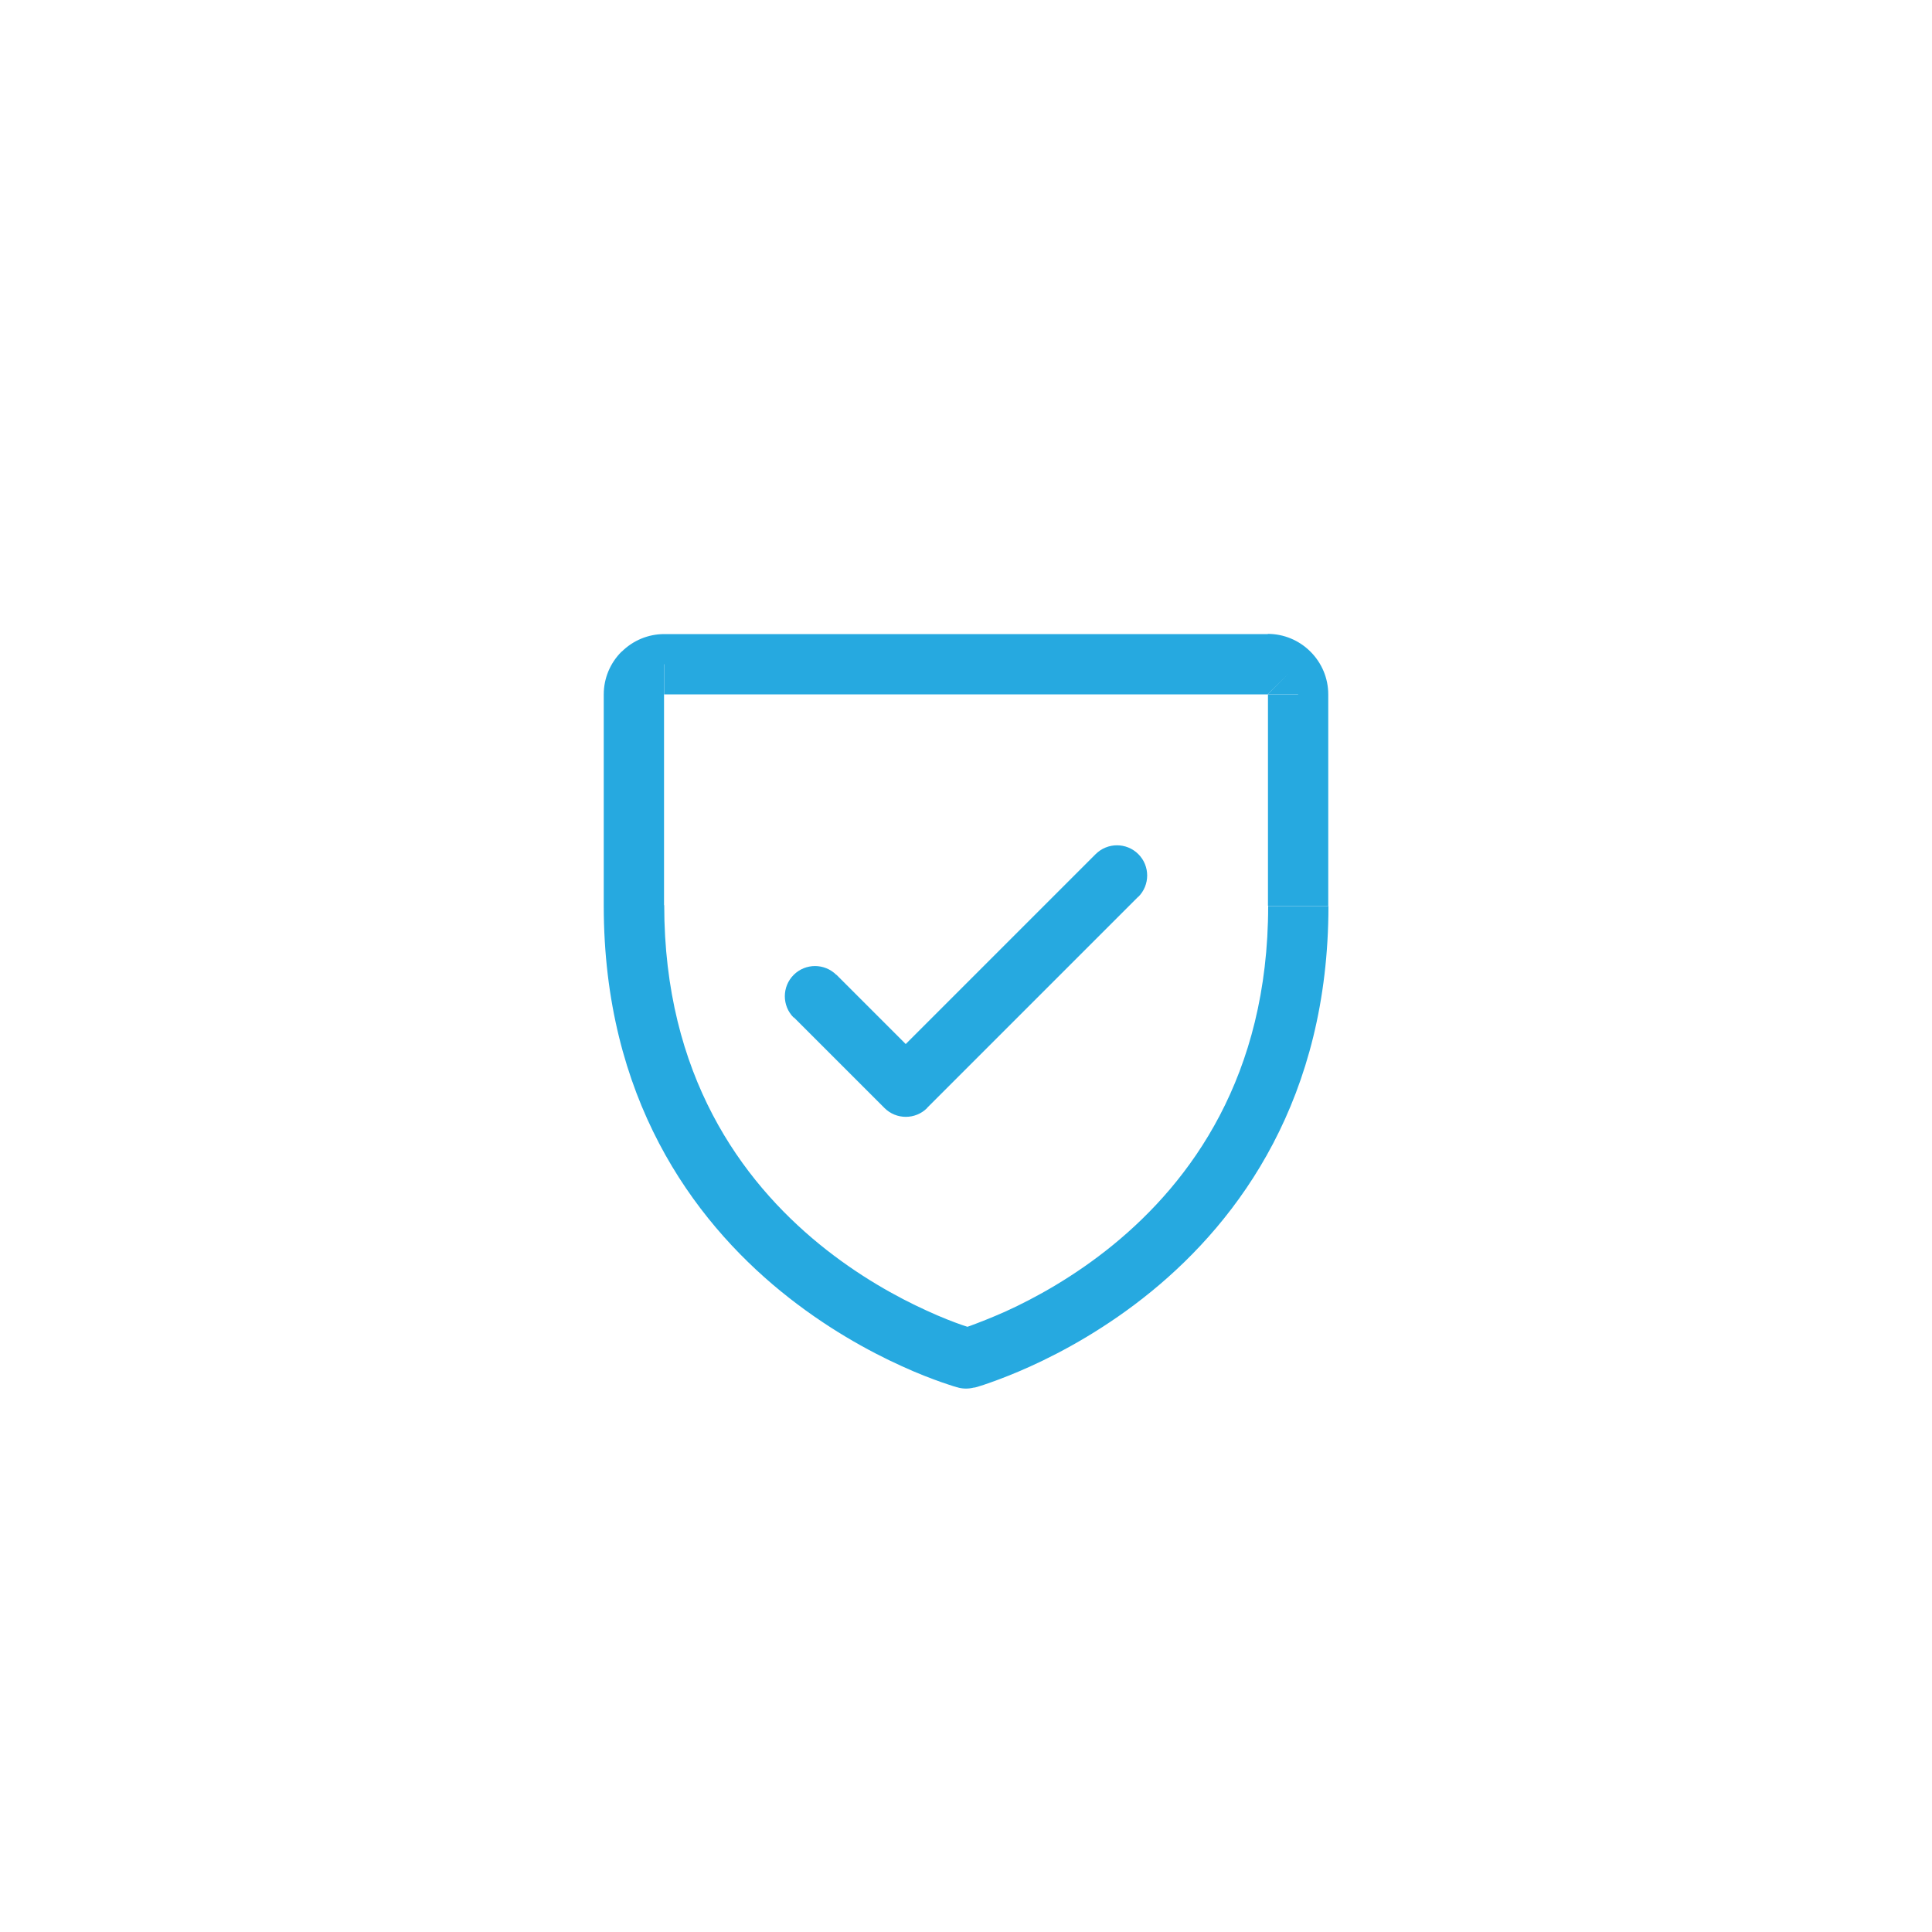 <?xml version="1.0" encoding="utf-8"?>
<!-- Generator: Adobe Illustrator 25.4.1, SVG Export Plug-In . SVG Version: 6.00 Build 0)  -->
<svg version="1.1" id="Layer_1" xmlns="http://www.w3.org/2000/svg" xmlns:xlink="http://www.w3.org/1999/xlink" x="0px" y="0px"
	 viewBox="0 0 100 100" style="enable-background:new 0 0 100 100;" xml:space="preserve">
<style type="text/css">
	.st0{filter:url(#Adobe_OpacityMaskFilter);}
	.st1{clip-path:url(#SVGID_00000171678560309324869760000011320185731593425846_);}
	.st2{mask:url(#SVGID_1_);}
	.st3{clip-path:url(#SVGID_00000083071462114339072630000001191425836048691113_);fill:#FFFFFF;}
	.st4{clip-path:url(#SVGID_00000083071462114339072630000001191425836048691113_);}
	.st5{fill:#FFFFFF;}
	.st6{clip-path:url(#SVGID_00000044869872588457604530000011010485342132866985_);fill:#051C26;}
	.st7{fill:#051C26;}
	.st8{fill:#26A9E0;}
	.st9{fill:#728086;}
	.st10{fill:#FAFAFA;}
	.st11{clip-path:url(#SVGID_00000055694580956315052150000002752556901811564203_);}
	.st12{clip-path:url(#SVGID_00000029026858692579303840000018178599231291433151_);}
	.st13{clip-path:url(#SVGID_00000172414302943645271850000011472167977582711956_);}
	.st14{clip-path:url(#SVGID_00000067234017164007116530000008094741085242478504_);}
	.st15{clip-path:url(#SVGID_00000002383416537553341390000003523298292112351409_);}
	.st16{fill:none;}
	.st17{filter:url(#Adobe_OpacityMaskFilter_00000005977742622305324670000007761216024230870928_);}
	.st18{mask:url(#SVGID_00000153701962312068750600000008246624608626684327_);fill:#BCE4F5;}
	.st19{filter:url(#Adobe_OpacityMaskFilter_00000070813936478060094760000000434813842006740390_);}
	.st20{opacity:0.1;mask:url(#SVGID_00000063595144024581562940000012868258127054414239_);fill:#FFFFFF;}
	.st21{clip-path:url(#SVGID_00000174600680185783333320000009521758201508843455_);}
	.st22{fill:#42545C;}
	.st23{fill:#EAEAEA;}
	.st24{clip-path:url(#SVGID_00000042705412418867121480000017728174243654085528_);}
	.st25{fill:#F5F5F5;}
	.st26{clip-path:url(#SVGID_00000025417563382364080890000014565015108617926077_);}
	.st27{clip-path:url(#SVGID_00000104703696529396090320000017868807924481592201_);}
	.st28{clip-path:url(#SVGID_00000068652112742138020960000004501382817028573372_);}
	.st29{clip-path:url(#SVGID_00000148632008864792487280000006450316556468281270_);}
	.st30{clip-path:url(#SVGID_00000134944930136600439670000018359724356383182771_);}
	.st31{clip-path:url(#SVGID_00000133506929413933658030000011703611753170203792_);}
	.st32{clip-path:url(#SVGID_00000059296881548197396640000015518900806078629300_);}
	.st33{clip-path:url(#SVGID_00000159438290838294798520000005265323094582961032_);}
	.st34{display:none;}
	.st35{display:inline;}
	.st36{clip-path:url(#SVGID_00000112592561590414199720000015735372735802807982_);}
	.st37{clip-path:url(#SVGID_00000157992521109952002780000015609591269066124937_);}
	.st38{clip-path:url(#SVGID_00000116224157042895739600000006223411478865764495_);}
	.st39{clip-path:url(#SVGID_00000145763148102490837170000011215170626605433990_);}
	.st40{clip-path:url(#SVGID_00000041260131599375887480000001136676287629706645_);}
	.st41{clip-path:url(#SVGID_00000181057495980463545160000016146045420126194061_);}
	.st42{clip-path:url(#SVGID_00000139997975869619472900000017020838006294901926_);}
	.st43{clip-path:url(#SVGID_00000053515850657690172220000005000590118261382306_);}
	.st44{clip-path:url(#SVGID_00000045613823307943158000000013326009859745421733_);}
	.st45{clip-path:url(#SVGID_00000106148986867782830480000016747620287398544029_);}
	.st46{clip-path:url(#SVGID_00000086688075334128003660000002568895127129039282_);}
	.st47{clip-path:url(#SVGID_00000085212461118345506500000003542013898492541078_);}
	.st48{clip-path:url(#SVGID_00000023267003968675167980000005024674254110180517_);fill:#E3E3E3;}
	.st49{clip-path:url(#SVGID_00000111873723739754650980000007354572307270007218_);fill:#E3E3E3;}
	.st50{clip-path:url(#SVGID_00000080923237908191341580000008271927462761437323_);fill:#E3E3E3;}
	.st51{clip-path:url(#SVGID_00000117637075998691350390000016674695338960635523_);fill:#E3E3E3;}
	.st52{clip-path:url(#SVGID_00000116228564359340681690000011211046720546411705_);}
	.st53{clip-path:url(#SVGID_00000000922793815965721880000013762428292551437962_);}
	.st54{clip-path:url(#SVGID_00000150813812072294702350000017308526703120949380_);}
	.st55{clip-path:url(#SVGID_00000043432679118616916490000002050002233775051144_);}
	.st56{clip-path:url(#SVGID_00000181779238432923101820000004644588602962370973_);}
	.st57{fill:#F2FBFF;}
	.st58{filter:url(#Adobe_OpacityMaskFilter_00000028283065126877031490000015040741304283148672_);}
	.st59{mask:url(#SVGID_00000096019872794304619620000009109035366391536522_);}
	.st60{clip-path:url(#SVGID_00000145042123222085662320000014459654939504560293_);fill:#EFFAFF;}
	.st61{opacity:0.2;clip-path:url(#SVGID_00000145042123222085662320000014459654939504560293_);fill:#26A9E0;}
	.st62{clip-path:url(#SVGID_00000145042123222085662320000014459654939504560293_);fill:#26A9E0;}
	.st63{clip-path:url(#SVGID_00000145042123222085662320000014459654939504560293_);fill:#FFFFFF;}
	.st64{filter:url(#Adobe_OpacityMaskFilter_00000066494428242943590870000016943942497871185078_);}
	.st65{mask:url(#SVGID_00000099636517112836960430000000183437656474613430_);}
	.st66{clip-path:url(#SVGID_00000137818540571648990800000015872637513181388205_);fill:#EFFAFF;}
	.st67{clip-path:url(#SVGID_00000137818540571648990800000015872637513181388205_);fill:#FFFFFF;}
	.st68{opacity:0.2;clip-path:url(#SVGID_00000137818540571648990800000015872637513181388205_);fill:#26A9E0;}
	.st69{clip-path:url(#SVGID_00000137818540571648990800000015872637513181388205_);fill:#26A9E0;}
	.st70{filter:url(#Adobe_OpacityMaskFilter_00000021798330903231521640000008690373169803056279_);}
	.st71{mask:url(#SVGID_00000072251232629225927840000010326279509280053149_);}
	.st72{clip-path:url(#SVGID_00000106834363507447623750000005892090056545331620_);fill:#EFFAFF;}
	.st73{opacity:0.2;clip-path:url(#SVGID_00000106834363507447623750000005892090056545331620_);}
	.st74{clip-path:url(#SVGID_00000173838956780775842100000004186357897374730634_);}
	.st75{clip-path:url(#SVGID_00000096751426367963235520000004286589477246244486_);fill:#26A9E0;}
	.st76{clip-path:url(#SVGID_00000106834363507447623750000005892090056545331620_);fill:#FFFFFF;}
	.st77{clip-path:url(#SVGID_00000106834363507447623750000005892090056545331620_);fill:#26A9E0;}
	.st78{filter:url(#Adobe_OpacityMaskFilter_00000065038954794089256560000016542648605521524671_);}
	.st79{mask:url(#SVGID_00000051371601036664030110000012437421141209697941_);}
	.st80{clip-path:url(#SVGID_00000088112744316483451050000006877542602038501291_);}
	.st81{filter:url(#Adobe_OpacityMaskFilter_00000135685125356858323310000007241000341288481414_);}
	.st82{mask:url(#SVGID_00000181070223484024129880000007984254582620332714_);}
	.st83{clip-path:url(#SVGID_00000055701308066528155900000000493779711214678440_);}
	.st84{filter:url(#Adobe_OpacityMaskFilter_00000127749019001944183600000003516231418594407814_);}
	.st85{mask:url(#SVGID_00000155104860538928185350000014422076858696949891_);}
	.st86{clip-path:url(#SVGID_00000134951127108622006740000002466421922696029886_);}
	.st87{clip-path:url(#SVGID_00000101070524817484930170000014812631521949702055_);}
	.st88{clip-path:url(#SVGID_00000156549984797560758940000018054885284325030845_);}
	.st89{clip-path:url(#SVGID_00000106112375416221602000000006993868678143994286_);}
	.st90{clip-path:url(#SVGID_00000021809123851470469950000008646395856302352301_);fill:#001D2A;}
	.st91{clip-path:url(#SVGID_00000021809123851470469950000008646395856302352301_);fill:#012636;}
	.st92{clip-path:url(#SVGID_00000021809123851470469950000008646395856302352301_);fill:#FFFFFF;}
	.st93{clip-path:url(#SVGID_00000147903646455392162370000012857640006231011257_);fill:#051C26;}
	.st94{fill:#272361;}
	.st95{clip-path:url(#SVGID_00000140733388884495959210000018215593487374175913_);fill:#051C26;}
	.st96{clip-path:url(#SVGID_00000140733388884495959210000018215593487374175913_);fill:#FFFFFF;}
	.st97{clip-path:url(#SVGID_00000063611761028667086980000004463980817597218446_);fill:#051C26;}
	.st98{clip-path:url(#SVGID_00000063611761028667086980000004463980817597218446_);fill:#FFFFFF;}
	.st99{clip-path:url(#SVGID_00000155119273116180165690000013825440416928148373_);}
	.st100{clip-path:url(#SVGID_00000171684311985451508760000006484918518949206184_);fill:#EDF9FE;}
	.st101{clip-path:url(#SVGID_00000171684311985451508760000006484918518949206184_);fill:#051C26;}
	.st102{filter:url(#Adobe_OpacityMaskFilter_00000062167353306202178000000006985130379608222605_);}
	.st103{clip-path:url(#SVGID_00000171684311985451508760000006484918518949206184_);}
	
		.st104{clip-path:url(#SVGID_00000171684311985451508760000006484918518949206184_);mask:url(#SVGID_00000000929216345747818330000012562757700203596681_);}
	.st105{clip-path:url(#SVGID_00000173132817492245299050000013176524250940708781_);fill:#051C26;}
	.st106{clip-path:url(#SVGID_00000173132817492245299050000013176524250940708781_);fill:#FFFFFF;}
	.st107{filter:url(#Adobe_OpacityMaskFilter_00000132792321350486499520000011741288577275070623_);}
	
		.st108{clip-path:url(#SVGID_00000171684311985451508760000006484918518949206184_);mask:url(#SVGID_00000048486584900915547110000014687463528096098721_);}
	.st109{clip-path:url(#SVGID_00000039130046887556579780000006389257079629495477_);fill:#051C26;}
	.st110{clip-path:url(#SVGID_00000039130046887556579780000006389257079629495477_);fill:#FFFFFF;}
	.st111{filter:url(#Adobe_OpacityMaskFilter_00000060752508567919258650000012813020436965348494_);}
	
		.st112{clip-path:url(#SVGID_00000171684311985451508760000006484918518949206184_);mask:url(#SVGID_00000080893528345164977780000015443024199267500950_);}
	.st113{clip-path:url(#SVGID_00000103977274810153732380000015845977473025835922_);fill:#26A9E0;}
	.st114{clip-path:url(#SVGID_00000103977274810153732380000015845977473025835922_);fill:#FFFFFF;}
	.st115{clip-path:url(#SVGID_00000171684311985451508760000006484918518949206184_);fill:#4460A0;}
	
		.st116{clip-path:url(#SVGID_00000171684311985451508760000006484918518949206184_);fill-rule:evenodd;clip-rule:evenodd;fill:#FFFFFF;}
	.st117{clip-path:url(#SVGID_00000171684311985451508760000006484918518949206184_);fill:#FFFFFF;}
	.st118{clip-path:url(#SVGID_00000171684311985451508760000006484918518949206184_);fill:#42545C;}
	.st119{clip-path:url(#SVGID_00000095329850806372505570000013960370763046540210_);fill:#A1AAAD;}
	.st120{clip-path:url(#SVGID_00000039840974117510367240000000890101050402586510_);}
	.st121{fill:#EE2625;}
	.st122{clip-path:url(#SVGID_00000023245179814749789020000001446109726137164691_);}
</style>
<g>
	<path class="st8" d="M50,70.31c0.41,1.51,0.41,1.51,0.41,1.51c0,0,0,0,0,0c0,0,0,0,0.01,0c0,0,0.01,0,0.02,0
		c0.01,0,0.03-0.01,0.05-0.01c0.04-0.01,0.1-0.03,0.17-0.05c0.14-0.04,0.35-0.11,0.6-0.2c0.51-0.18,1.22-0.45,2.08-0.84
		c1.7-0.77,3.97-2.01,6.25-3.87c4.59-3.75,9.17-10.03,9.17-19.96h-1.56h-1.56c0,8.82-4.01,14.26-8.02,17.54
		c-2.02,1.65-4.05,2.76-5.57,3.45c-0.76,0.34-1.39,0.58-1.82,0.74c-0.22,0.08-0.38,0.13-0.49,0.16c-0.05,0.02-0.09,0.03-0.12,0.04
		c-0.01,0-0.02,0.01-0.02,0.01c0,0,0,0,0,0c0,0,0,0,0,0c0,0,0,0,0,0C49.59,68.81,49.59,68.81,50,70.31z M32.81,46.88h-1.56
		c0,9.93,4.58,16.21,9.17,19.96c2.28,1.86,4.55,3.1,6.25,3.87c0.85,0.39,1.57,0.66,2.08,0.84c0.25,0.09,0.46,0.15,0.6,0.2
		c0.07,0.02,0.13,0.04,0.17,0.05c0.02,0.01,0.04,0.01,0.05,0.01c0.01,0,0.01,0,0.02,0c0,0,0,0,0.01,0c0,0,0,0,0,0c0,0,0,0,0.41-1.51
		c0.41-1.51,0.41-1.51,0.41-1.51c0,0,0,0,0,0c0,0,0,0,0,0c0,0,0,0,0,0c0,0-0.01,0-0.02-0.01c-0.02-0.01-0.06-0.02-0.12-0.04
		c-0.11-0.03-0.27-0.09-0.49-0.16c-0.43-0.15-1.06-0.39-1.82-0.74c-1.52-0.69-3.55-1.8-5.57-3.45c-4.01-3.28-8.02-8.72-8.02-17.54
		H32.81z M32.81,35.94h-1.56v10.94h1.56h1.56V35.94H32.81z M33.27,34.83l-1.1-1.1c-0.59,0.59-0.92,1.38-0.92,2.21h1.56h1.56
		L33.27,34.83z M34.38,34.38v-1.56c-0.83,0-1.62,0.33-2.21,0.92l1.1,1.1l1.1,1.1V34.38z M65.62,34.38v-1.56H34.38v1.56v1.56h31.25
		V34.38z M66.73,34.83l1.1-1.1c-0.59-0.59-1.38-0.92-2.21-0.92v1.56v1.56L66.73,34.83z M67.19,35.94h1.56
		c0-0.83-0.33-1.62-0.92-2.21l-1.1,1.1l-1.1,1.1H67.19z M67.19,46.88h1.56V35.94h-1.56h-1.56v10.94H67.19z M50,70.31l-0.41,1.51
		c0.27,0.07,0.55,0.07,0.82,0L50,70.31z"/>
	<path class="st8" d="M46.88,56.25l1.1,1.1l10.94-10.94l-1.1-1.1l-1.1-1.11L45.77,55.15L46.88,56.25z M42.19,51.56l-1.1,1.1
		l4.69,4.69l1.1-1.1l1.1-1.11l-4.69-4.69L42.19,51.56z M58.92,46.42c0.61-0.61,0.61-1.6,0-2.21c-0.61-0.61-1.6-0.61-2.21,0l1.1,1.11
		L58.92,46.42z M46.88,56.25l-1.1,1.1c0.61,0.61,1.6,0.61,2.21,0L46.88,56.25z M43.29,50.46c-0.61-0.61-1.6-0.61-2.21,0
		c-0.61,0.61-0.61,1.6,0,2.21l1.1-1.1L43.29,50.46z"/>
</g>
</svg>
